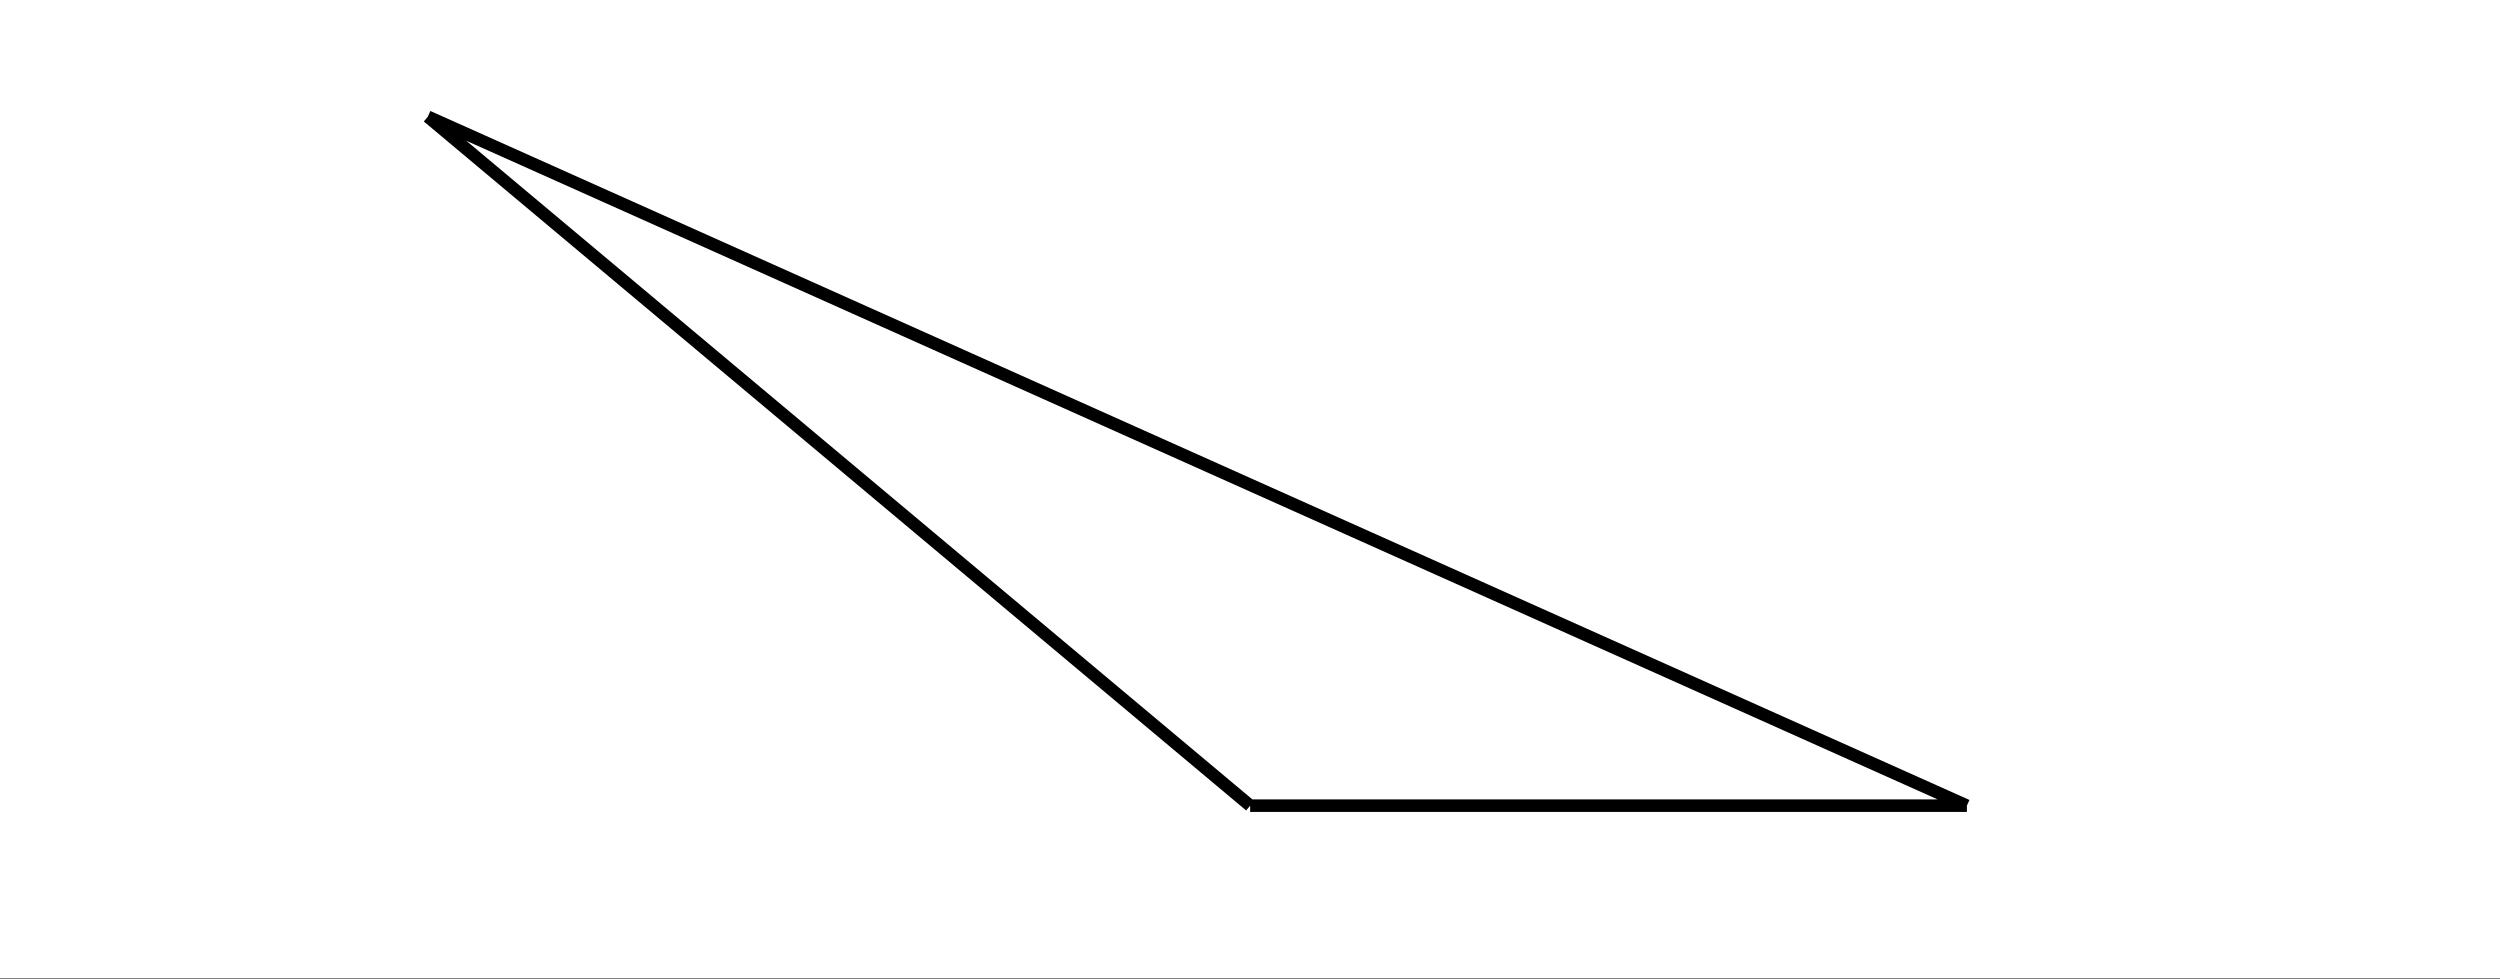 <svg xmlns="http://www.w3.org/2000/svg" width="449.28" height="176" viewBox="0 0 336.96 132"><rect x="0" y="0" width="336.96" height="132" fill="#808080" stroke="none"/><defs><clipPath id="a"><path d="M0 0h336.96v131.805H0zm0 0"/></clipPath></defs><g clip-path="url(#a)" fill="#fff"><path d="M0 0h336.96v132H0z"/><path d="M0 0h336.96v132H0z"/></g><path d="M168.5 108.59L57.664 15.727M168.5 108.59h96.606M265.106 108.59L57.664 15.727" fill="none" stroke-width="1.685" stroke="#000"/></svg>